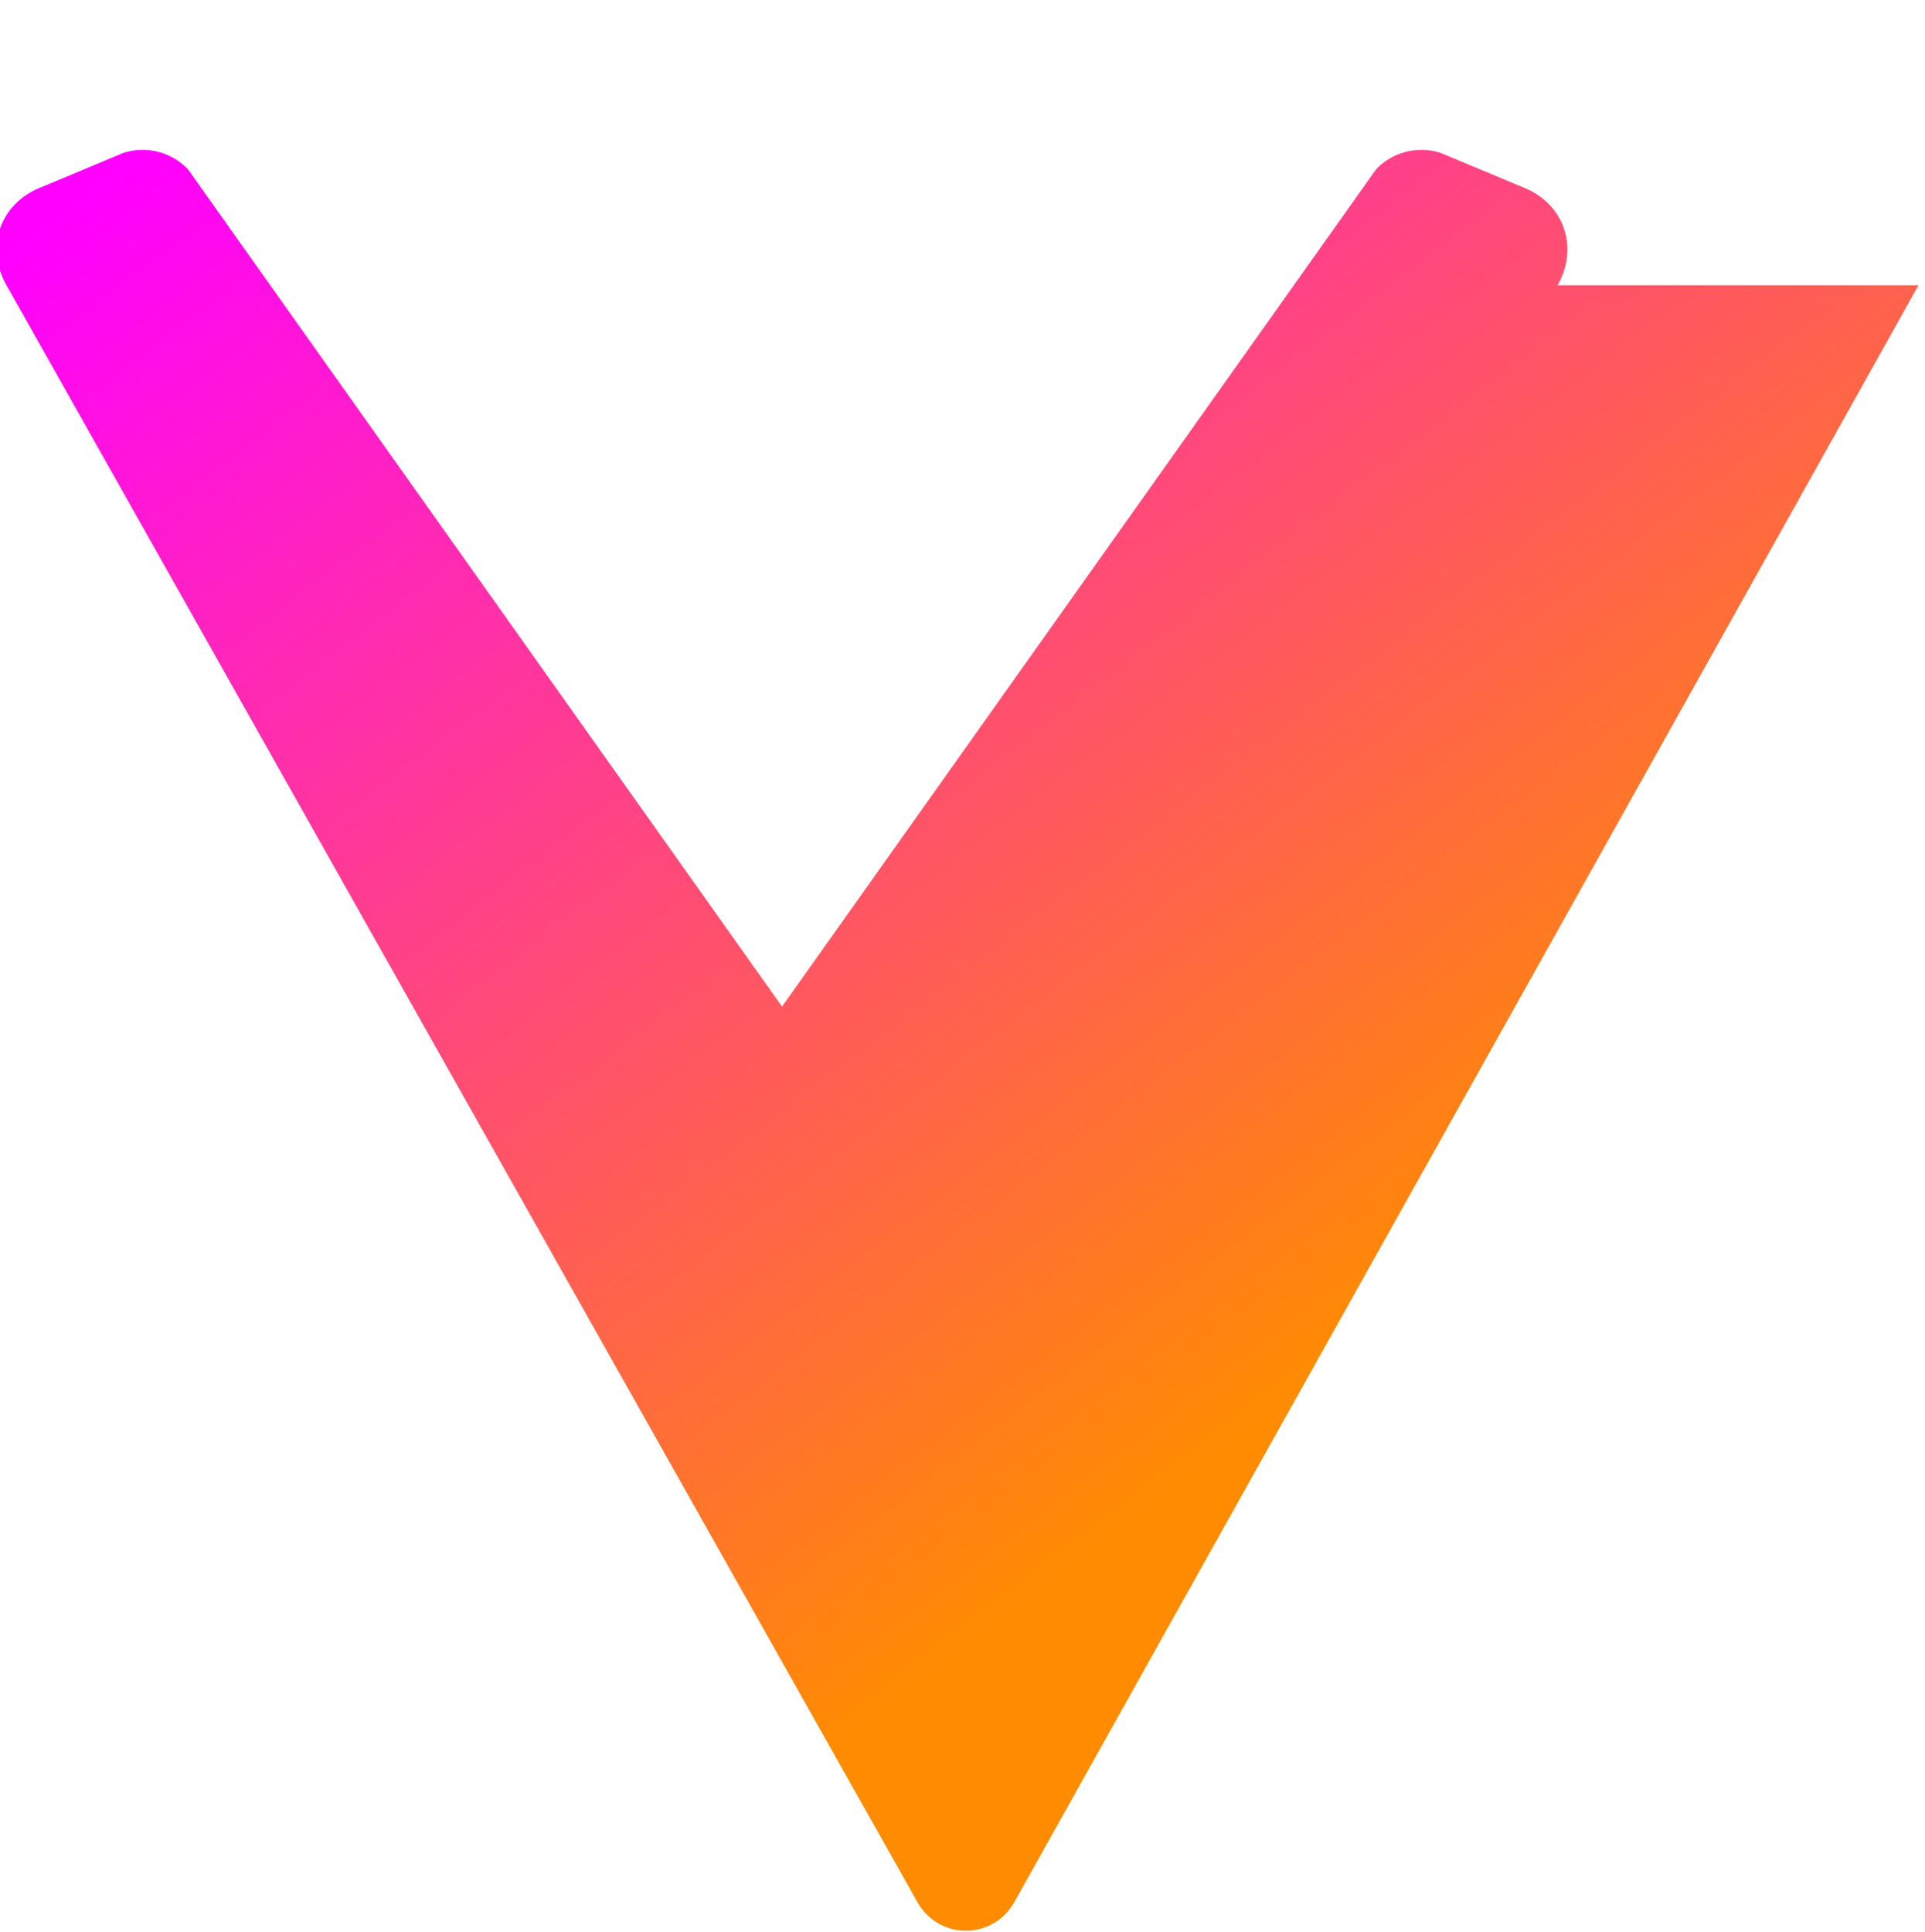 <svg xmlns="http://www.w3.org/2000/svg" xmlns:xlink="http://www.w3.org/1999/xlink" aria-hidden="true" role="img" class="iconify iconify--logos" width="31.88" height="32" preserveAspectRatio="xMidYMid meet" viewBox="0 0 256 257"><defs><linearGradient id="IconifyId1813088fe1fbc01fb466" x1="-.828%" x2="57.636%" y1="7.652%" y2="78.411%"><stop offset="0%" stop-color="#FF00FF"></stop><stop offset="100%" stop-color="#FF8C00"></stop></linearGradient></defs><path fill="url(#IconifyId1813088fe1fbc01fb466)" d="M255.153 37.938L134.897 252.976c-2.883 5.084-10.017 5.084-12.9 0L.846 37.938c-2.883-5.084-.849-10.936 4.667-13.055l10.823-4.525a8.31 8.31 0 0 1 8.663 2.184l78.997 111.335 78.997-111.335a8.31 8.31 0 0 1 8.663-2.184l10.823 4.525c5.516 2.119 7.55 7.971 4.667 13.055Z"></path></svg>

